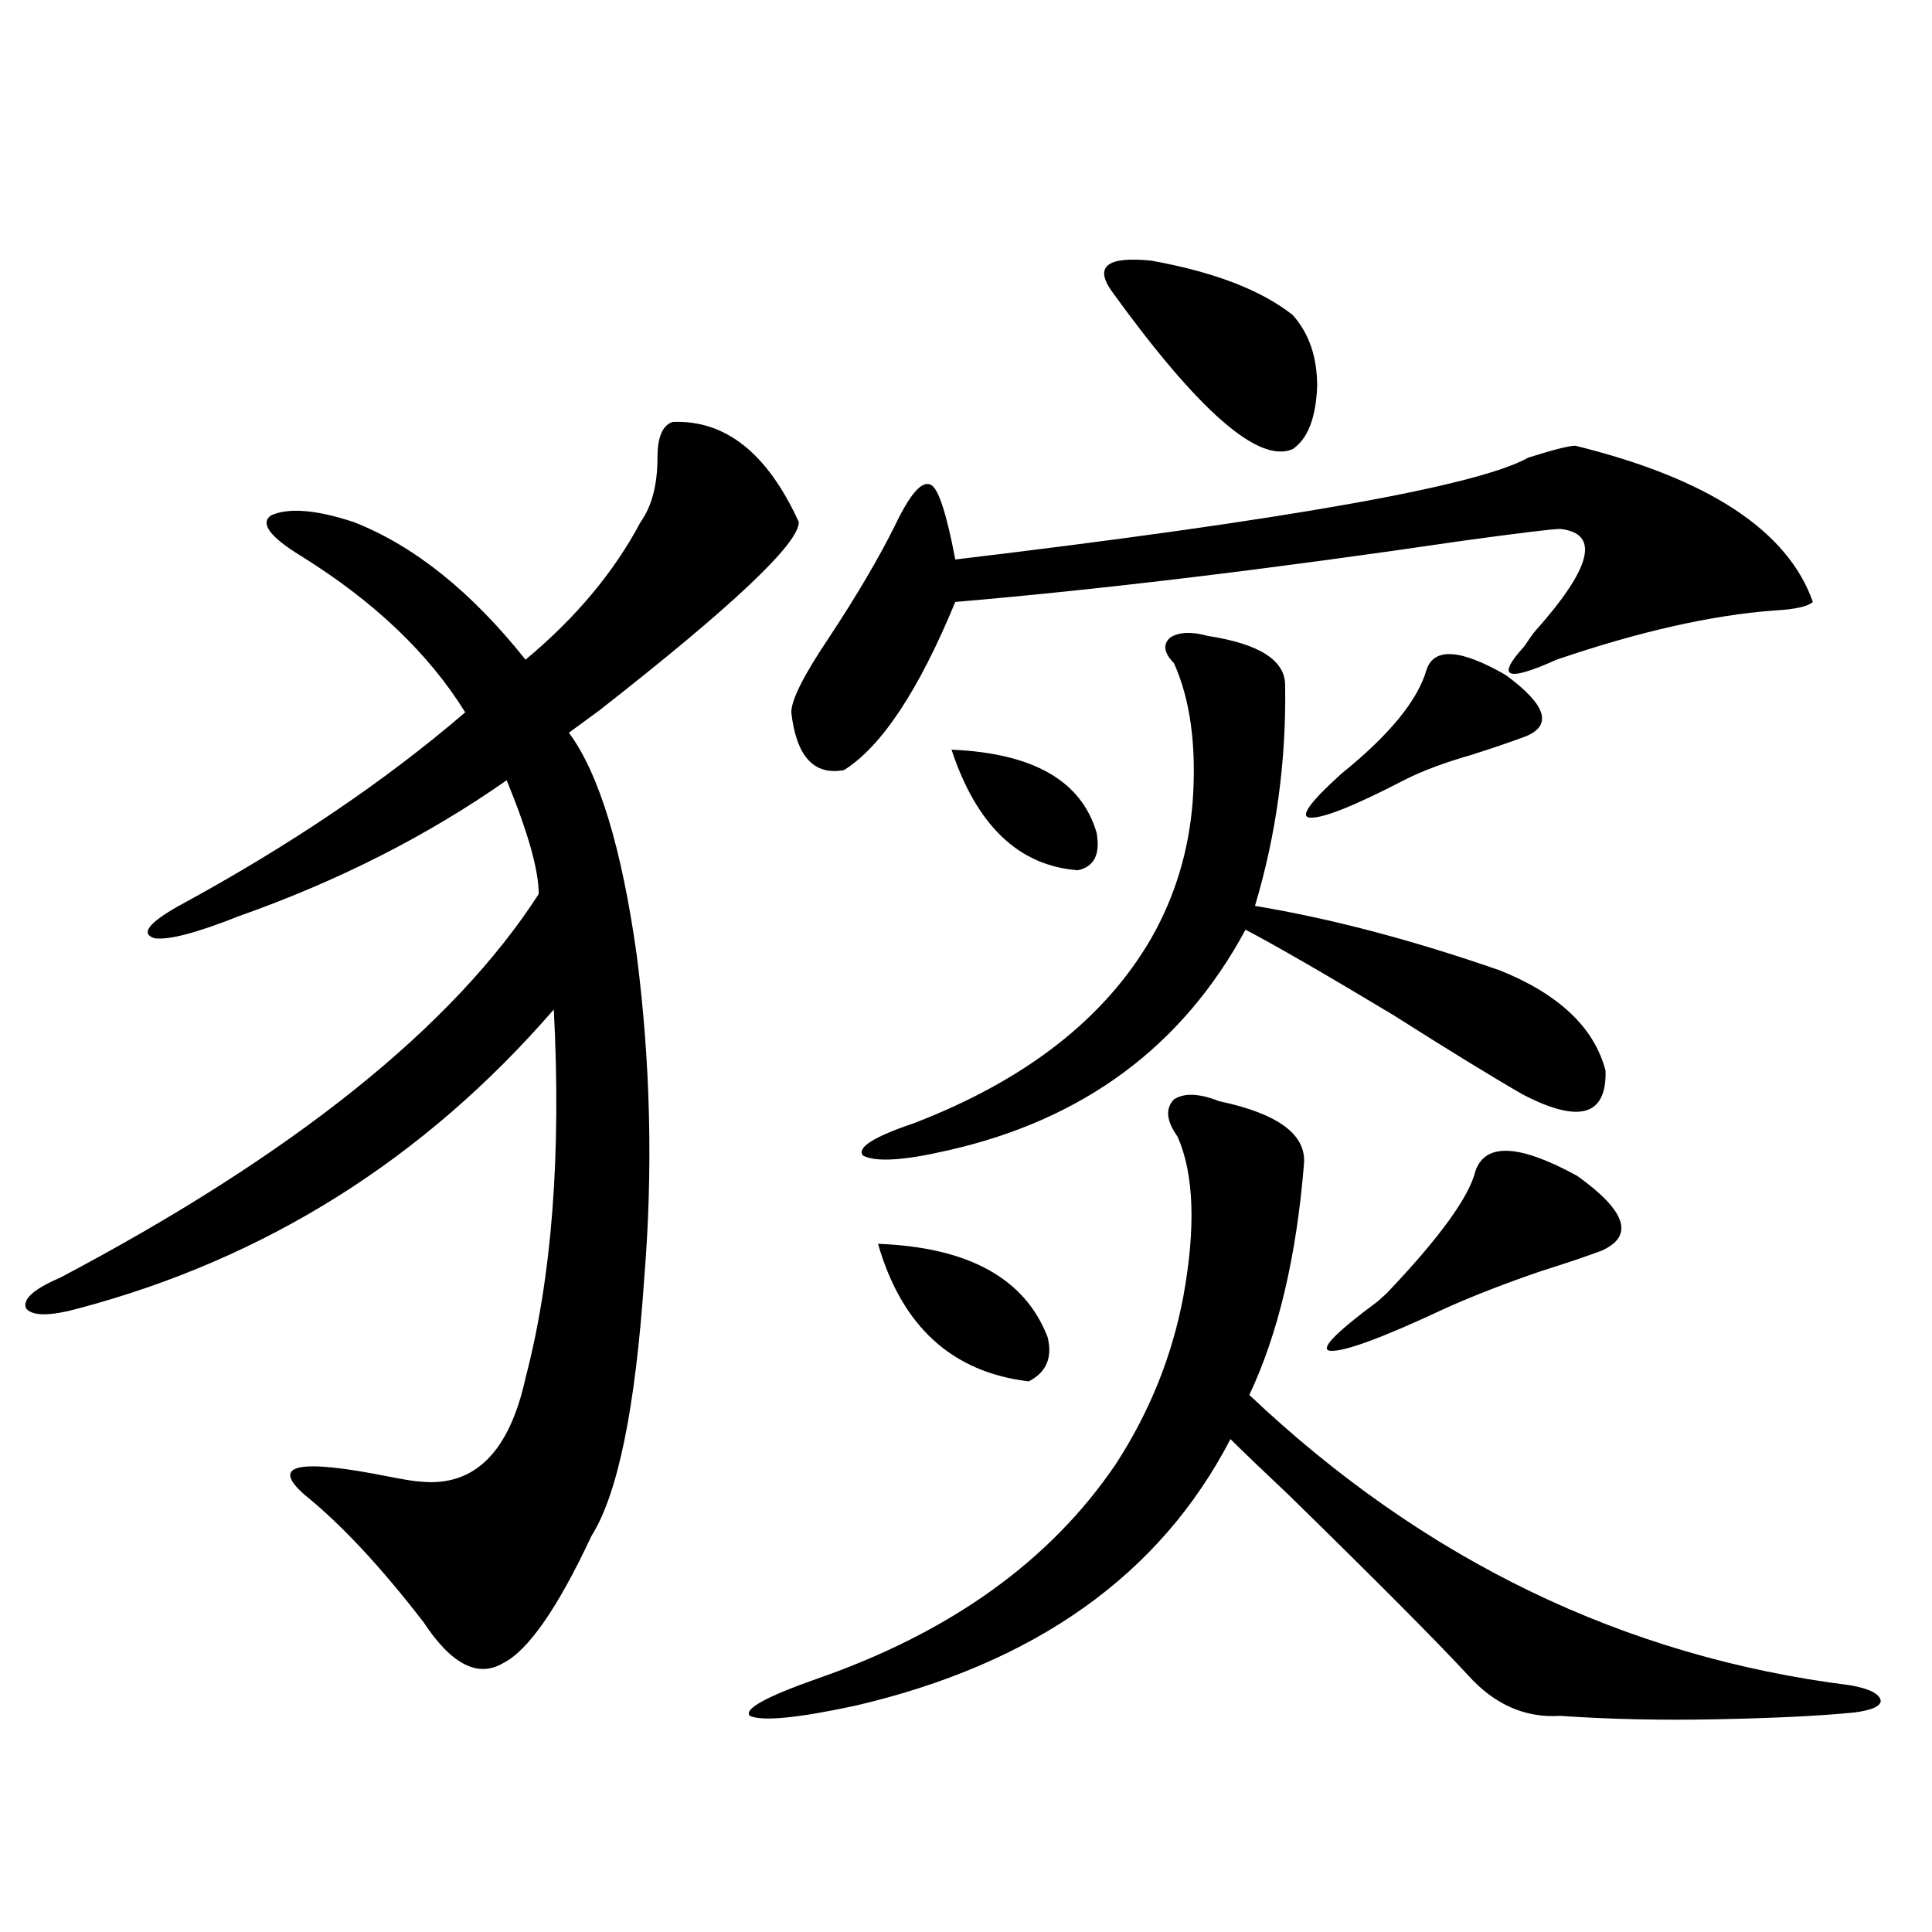 <?xml version="1.0" encoding="utf-8"?>
<!-- Generator: Adobe Illustrator 16.0.0, SVG Export Plug-In . SVG Version: 6.00 Build 0)  -->
<!DOCTYPE svg PUBLIC "-//W3C//DTD SVG 1.1//EN" "http://www.w3.org/Graphics/SVG/1.1/DTD/svg11.dtd">
<svg version="1.1" id="图层_1" xmlns="http://www.w3.org/2000/svg" xmlns:xlink="http://www.w3.org/1999/xlink" x="0px" y="0px"
	 width="1000px" height="1000px" viewBox="0 0 1000 1000" enable-background="new 0 0 1000 1000" xml:space="preserve">
<path d="M348.113,218.406c27.316-1.167,49.1,16.123,65.364,51.855c0,11.138-34.48,43.657-103.412,97.559
	c-7.164,5.273-12.362,9.092-15.609,11.426c15.609,21.094,27.316,59.478,35.121,115.137c7.149,55.674,8.445,111.333,3.902,166.992
	c-4.558,67.388-13.658,111.924-27.316,133.594c-17.561,37.491-32.85,59.464-45.853,65.918c-13.018,7.608-26.676,0.577-40.975-21.094
	c-22.118-28.701-42.605-50.674-61.462-65.918c-18.216-15.82-3.902-19.033,42.926-9.668c9.101,1.758,14.634,2.637,16.585,2.637
	c27.957,2.939,46.173-14.941,54.633-53.613c13.658-52.144,18.536-115.713,14.634-190.723
	c-66.995,77.344-148.944,128.911-245.848,154.688c-14.969,4.106-24.069,4.106-27.316,0c-1.951-4.683,3.902-9.956,17.561-15.82
	c120.973-63.857,203.563-130.078,247.799-198.633c0-12.305-5.533-31.929-16.585-58.887c-40.975,28.716-87.162,52.158-138.533,70.313
	c-22.118,8.789-36.752,12.607-43.901,11.426c-7.164-2.334-2.927-7.91,12.683-16.699c57.225-31.05,106.659-64.448,148.289-100.195
	c-18.871-30.459-47.163-57.417-84.876-80.859c-16.265-9.956-21.463-16.987-15.609-21.094c9.101-4.092,23.414-2.925,42.926,3.516
	c31.219,12.305,60.807,36.035,88.778,71.191c26.006-21.67,45.853-45.4,59.511-71.191c5.854-8.198,8.78-19.336,8.78-33.398
	C340.309,226.316,342.9,220.164,348.113,218.406z M631.033,569.969c30.563,6.455,45.197,17.29,43.901,32.52
	c-3.902,48.052-13.338,87.891-28.292,119.531c90.395,85.557,194.142,135.641,311.212,150.293c9.756,1.758,14.954,4.395,15.609,7.91
	c0,2.926-4.558,4.972-13.658,6.152c-17.561,1.758-41.31,2.926-71.218,3.516c-28.627,0.577-55.608,0-80.974-1.758
	c-18.216,1.168-34.146-5.863-47.804-21.094c-16.265-17.578-47.163-48.628-92.681-93.164c-13.658-12.881-23.749-22.549-30.243-29.004
	c-36.432,70.313-101.141,116.305-194.142,137.988c-29.923,6.441-48.139,8.199-54.633,5.273c-3.262-3.516,8.445-9.97,35.121-19.336
	c68.932-24.032,120.317-60.933,154.143-110.742c17.561-26.943,29.268-55.947,35.121-87.012c6.494-35.732,5.519-63.281-2.927-82.617
	c-5.854-8.198-6.509-14.639-1.951-19.336C612.817,565.574,620.622,565.877,631.033,569.969z M815.419,230.711
	c68.932,17.002,109.906,43.945,122.924,80.859c-2.606,2.349-9.115,3.818-19.512,4.395c-32.529,2.349-70.242,10.85-113.168,25.488
	c-26.021,11.729-31.554,9.38-16.585-7.031c1.951-2.925,3.567-5.273,4.878-7.031c29.908-33.398,34.466-51.265,13.658-53.613
	c-3.902,0-20.822,2.061-50.73,6.152c-99.51,14.653-186.992,25.2-262.433,31.641c-18.871,45.703-38.048,74.707-57.56,87.012
	c-15.609,2.939-24.725-7.031-27.316-29.883c0-6.44,6.494-19.336,19.512-38.672c14.299-21.67,25.686-41.006,34.146-58.008
	c7.805-16.396,13.979-23.428,18.536-21.094c3.902,1.758,8.125,14.653,12.683,38.672c171.703-20.503,270.558-38.081,296.578-52.734
	C804.032,232.771,812.157,230.711,815.419,230.711z M625.18,329.148c26.661,4.106,39.999,12.607,39.999,25.488
	c0.641,39.263-4.558,77.344-15.609,114.258c39.023,6.455,81.294,17.578,126.826,33.398c30.563,12.305,48.779,29.595,54.633,51.855
	c0.641,23.442-13.658,27.549-42.926,12.305c-16.265-9.365-38.703-23.14-67.315-41.309c-35.121-21.094-60.486-35.732-76.096-43.945
	c-32.529,60.356-83.9,98.438-154.143,114.258c-22.773,5.273-37.407,6.152-43.901,2.637c-3.262-4.092,5.519-9.668,26.341-16.699
	c57.88-22.261,98.854-54.189,122.924-95.801c12.348-21.67,19.512-45.4,21.463-71.191c1.951-28.701-1.311-52.432-9.756-71.191
	c-5.213-5.273-5.854-9.668-1.951-13.184C610.211,327.103,616.72,326.814,625.18,329.148z M454.452,643.797
	c46.828,1.758,76.096,17.881,87.803,48.34c2.592,10.547-0.655,18.169-9.756,22.852C492.82,710.306,466.8,686.575,454.452,643.797z
	 M492.5,388.035c42.271,1.758,67.315,16.123,75.12,43.066c1.951,11.138-1.311,17.578-9.756,19.336
	C527.286,448.104,505.503,427.298,492.5,388.035z M575.425,150.73c-9.115-12.881-2.286-18.154,20.487-15.82
	c32.515,5.864,56.904,15.244,73.169,28.125c8.445,9.38,12.683,21.685,12.683,36.914c-0.655,16.411-4.878,27.246-12.683,32.52
	C651.521,240.091,620.302,212.845,575.425,150.73z M738.348,346.727c3.902-11.714,17.561-10.835,40.975,2.637
	c20.808,15.244,24.39,25.791,10.731,31.641c-7.805,2.939-17.24,6.152-28.292,9.668c-14.313,4.106-26.021,8.501-35.121,13.184
	c-26.021,13.486-42.285,19.927-48.779,19.336c-5.213-0.576,0.32-8.198,16.585-22.852
	C719.156,380.428,733.79,362.547,738.348,346.727z M763.713,606.004c5.198-14.639,22.759-13.76,52.682,2.637
	c25.365,18.169,29.588,31.064,12.683,38.672c-7.805,2.939-18.216,6.455-31.219,10.547c-18.871,6.455-35.456,12.896-49.755,19.336
	c-32.529,15.244-52.361,22.563-59.511,21.973c-5.854-0.576,2.271-9.077,24.39-25.488c1.296-1.167,2.927-2.637,4.878-4.395
	C745.177,640.584,760.451,619.49,763.713,606.004z"/>
</svg>
